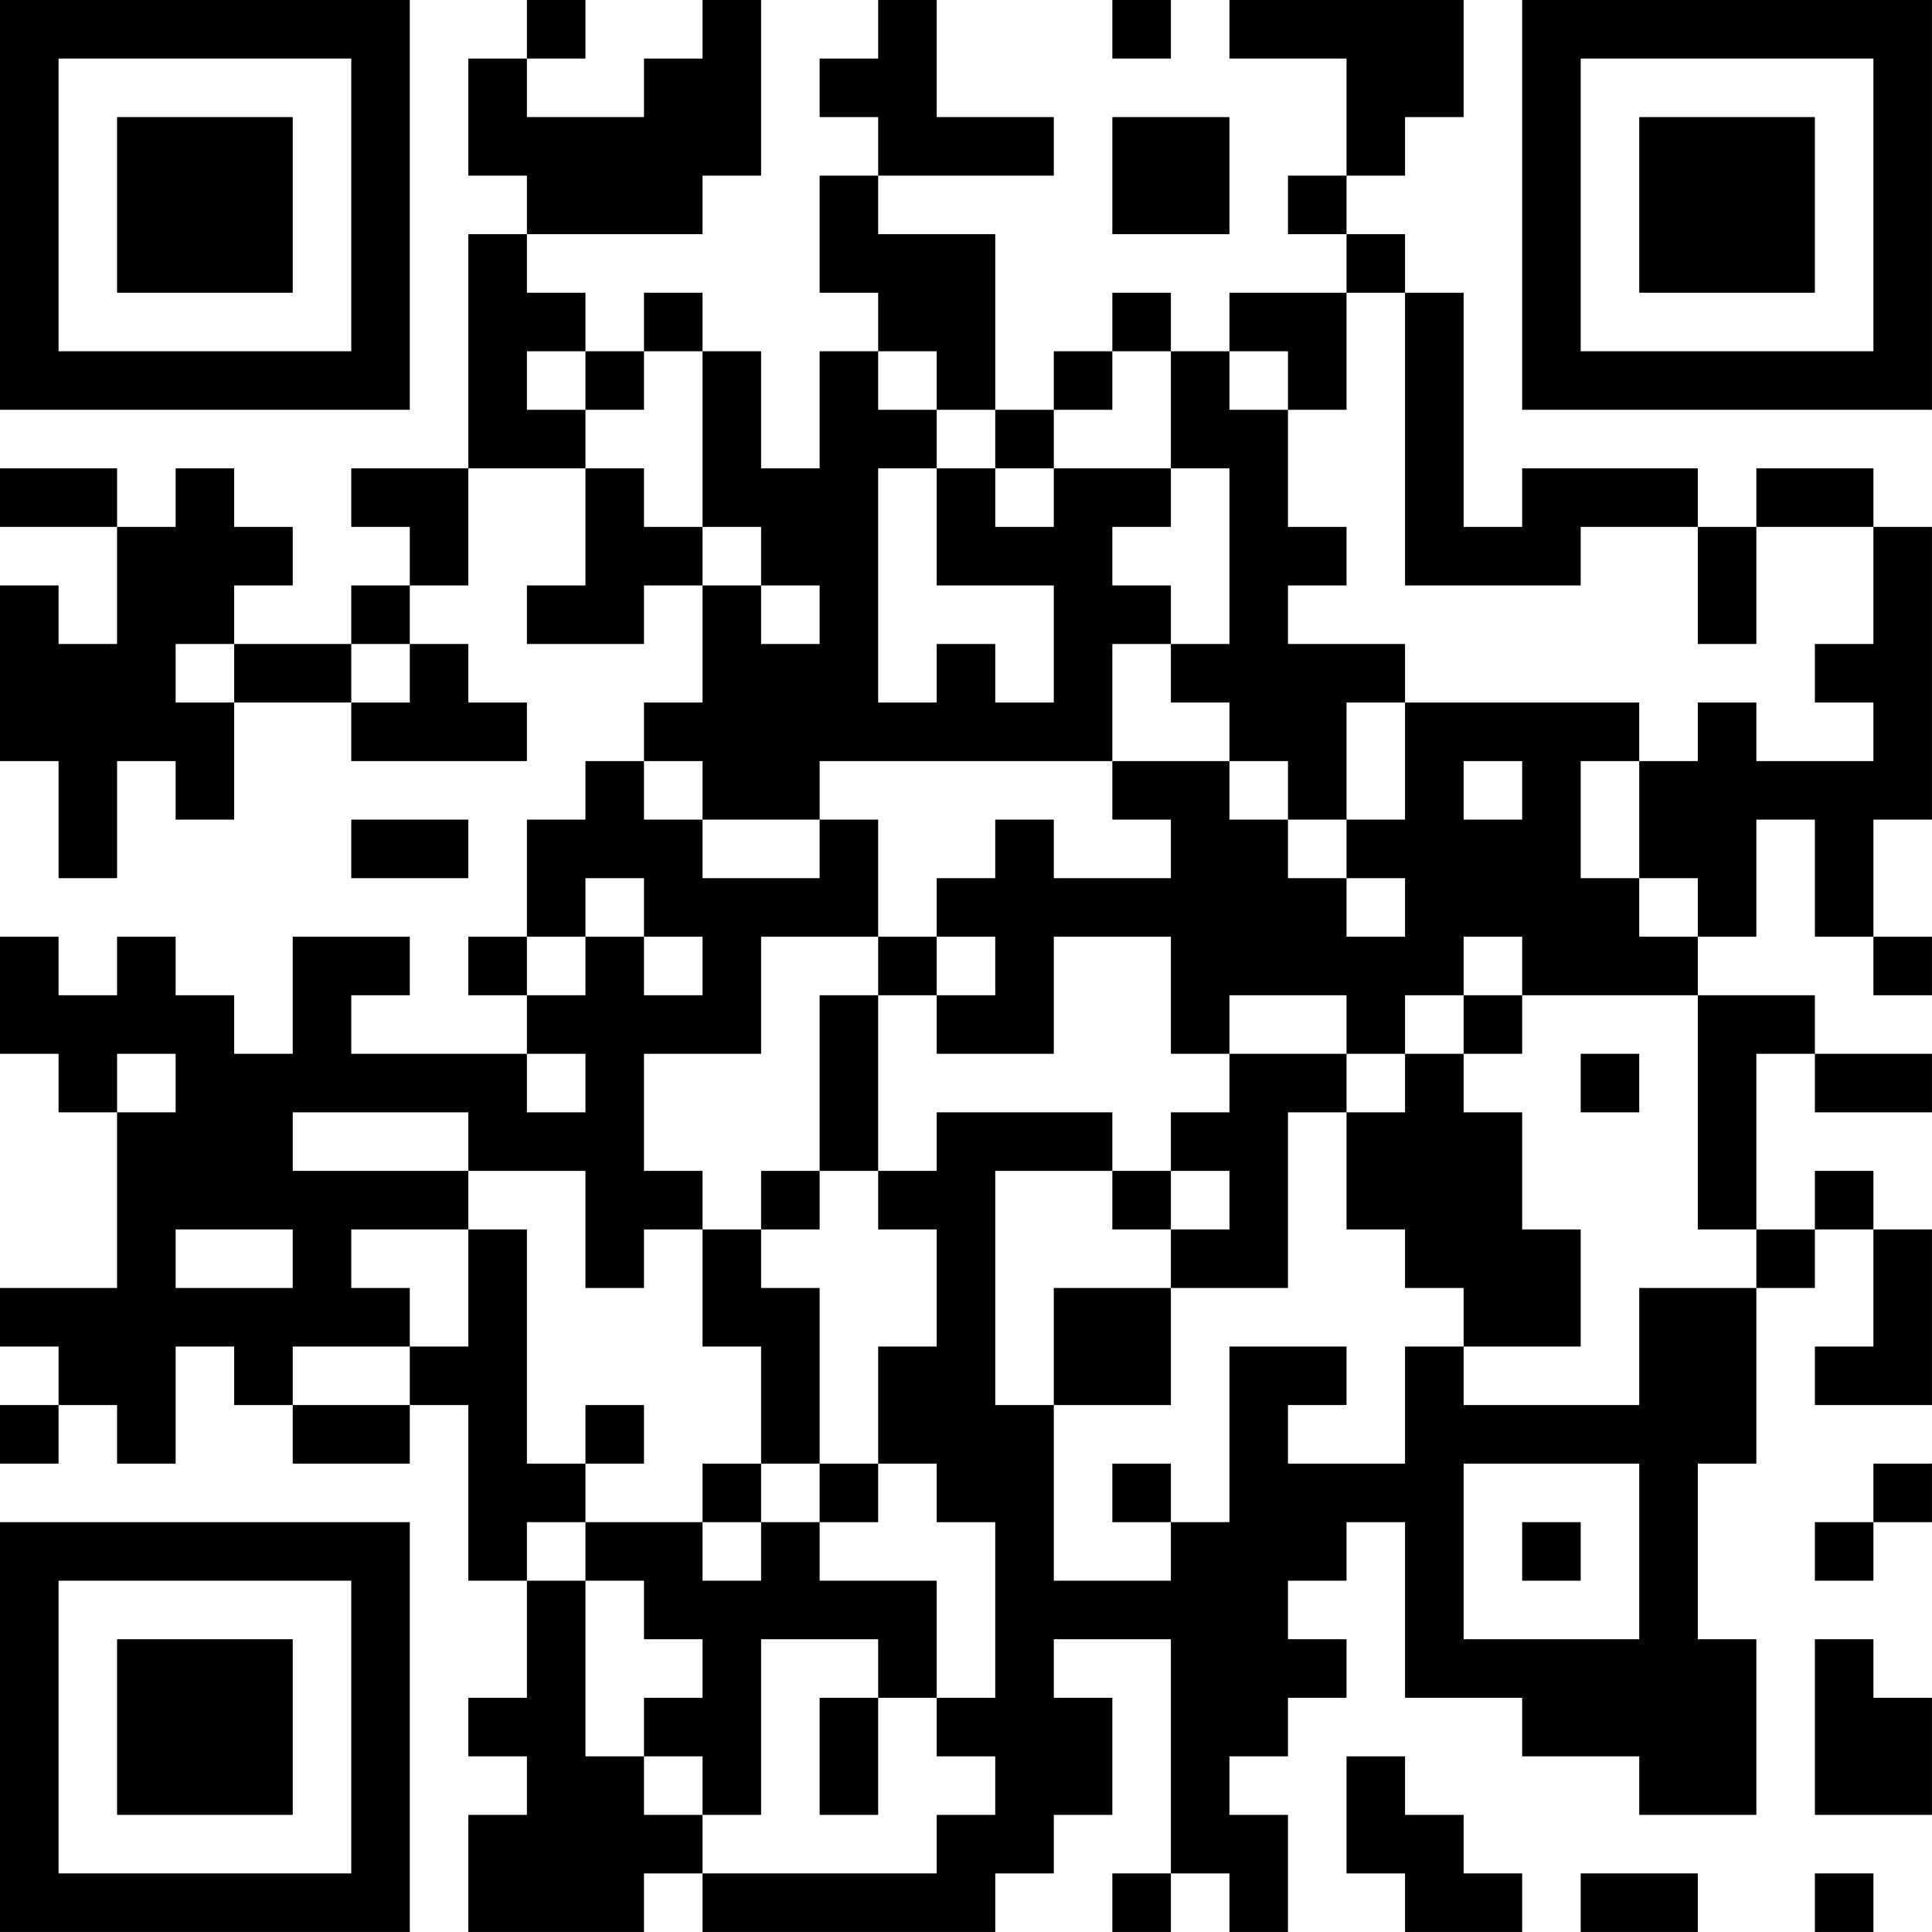<?xml version="1.0" encoding="UTF-8"?>
<svg xmlns="http://www.w3.org/2000/svg" version="1.1" width="400" height="400" viewBox="0 0 400 400"><rect x="0" y="0" width="400" height="400" fill="#ffffff"/><g transform="scale(12.121)"><g transform="translate(0,0)"><path fill-rule="evenodd" d="M9 0L9 1L8 1L8 3L9 3L9 4L8 4L8 8L6 8L6 9L7 9L7 10L6 10L6 11L4 11L4 10L5 10L5 9L4 9L4 8L3 8L3 9L2 9L2 8L0 8L0 9L2 9L2 11L1 11L1 10L0 10L0 13L1 13L1 15L2 15L2 13L3 13L3 14L4 14L4 12L6 12L6 13L9 13L9 12L8 12L8 11L7 11L7 10L8 10L8 8L10 8L10 10L9 10L9 11L11 11L11 10L12 10L12 12L11 12L11 13L10 13L10 14L9 14L9 16L8 16L8 17L9 17L9 18L6 18L6 17L7 17L7 16L5 16L5 18L4 18L4 17L3 17L3 16L2 16L2 17L1 17L1 16L0 16L0 18L1 18L1 19L2 19L2 22L0 22L0 23L1 23L1 24L0 24L0 25L1 25L1 24L2 24L2 25L3 25L3 23L4 23L4 24L5 24L5 25L7 25L7 24L8 24L8 27L9 27L9 29L8 29L8 30L9 30L9 31L8 31L8 33L11 33L11 32L12 32L12 33L17 33L17 32L18 32L18 31L19 31L19 29L18 29L18 28L20 28L20 32L19 32L19 33L20 33L20 32L21 32L21 33L22 33L22 31L21 31L21 30L22 30L22 29L23 29L23 28L22 28L22 27L23 27L23 26L24 26L24 29L26 29L26 30L28 30L28 31L30 31L30 28L29 28L29 25L30 25L30 22L31 22L31 21L32 21L32 23L31 23L31 24L33 24L33 21L32 21L32 20L31 20L31 21L30 21L30 18L31 18L31 19L33 19L33 18L31 18L31 17L29 17L29 16L30 16L30 14L31 14L31 16L32 16L32 17L33 17L33 16L32 16L32 14L33 14L33 9L32 9L32 8L30 8L30 9L29 9L29 8L26 8L26 9L25 9L25 5L24 5L24 4L23 4L23 3L24 3L24 2L25 2L25 0L21 0L21 1L23 1L23 3L22 3L22 4L23 4L23 5L21 5L21 6L20 6L20 5L19 5L19 6L18 6L18 7L17 7L17 4L15 4L15 3L18 3L18 2L16 2L16 0L15 0L15 1L14 1L14 2L15 2L15 3L14 3L14 5L15 5L15 6L14 6L14 8L13 8L13 6L12 6L12 5L11 5L11 6L10 6L10 5L9 5L9 4L12 4L12 3L13 3L13 0L12 0L12 1L11 1L11 2L9 2L9 1L10 1L10 0ZM19 0L19 1L20 1L20 0ZM19 2L19 4L21 4L21 2ZM23 5L23 7L22 7L22 6L21 6L21 7L22 7L22 9L23 9L23 10L22 10L22 11L24 11L24 12L23 12L23 14L22 14L22 13L21 13L21 12L20 12L20 11L21 11L21 8L20 8L20 6L19 6L19 7L18 7L18 8L17 8L17 7L16 7L16 6L15 6L15 7L16 7L16 8L15 8L15 12L16 12L16 11L17 11L17 12L18 12L18 10L16 10L16 8L17 8L17 9L18 9L18 8L20 8L20 9L19 9L19 10L20 10L20 11L19 11L19 13L14 13L14 14L12 14L12 13L11 13L11 14L12 14L12 15L14 15L14 14L15 14L15 16L13 16L13 18L11 18L11 20L12 20L12 21L11 21L11 22L10 22L10 20L8 20L8 19L5 19L5 20L8 20L8 21L6 21L6 22L7 22L7 23L5 23L5 24L7 24L7 23L8 23L8 21L9 21L9 25L10 25L10 26L9 26L9 27L10 27L10 30L11 30L11 31L12 31L12 32L16 32L16 31L17 31L17 30L16 30L16 29L17 29L17 26L16 26L16 25L15 25L15 23L16 23L16 21L15 21L15 20L16 20L16 19L19 19L19 20L17 20L17 24L18 24L18 27L20 27L20 26L21 26L21 23L23 23L23 24L22 24L22 25L24 25L24 23L25 23L25 24L28 24L28 22L30 22L30 21L29 21L29 17L26 17L26 16L25 16L25 17L24 17L24 18L23 18L23 17L21 17L21 18L20 18L20 16L18 16L18 18L16 18L16 17L17 17L17 16L16 16L16 15L17 15L17 14L18 14L18 15L20 15L20 14L19 14L19 13L21 13L21 14L22 14L22 15L23 15L23 16L24 16L24 15L23 15L23 14L24 14L24 12L28 12L28 13L27 13L27 15L28 15L28 16L29 16L29 15L28 15L28 13L29 13L29 12L30 12L30 13L32 13L32 12L31 12L31 11L32 11L32 9L30 9L30 11L29 11L29 9L27 9L27 10L24 10L24 5ZM9 6L9 7L10 7L10 8L11 8L11 9L12 9L12 10L13 10L13 11L14 11L14 10L13 10L13 9L12 9L12 6L11 6L11 7L10 7L10 6ZM3 11L3 12L4 12L4 11ZM6 11L6 12L7 12L7 11ZM25 13L25 14L26 14L26 13ZM6 14L6 15L8 15L8 14ZM10 15L10 16L9 16L9 17L10 17L10 16L11 16L11 17L12 17L12 16L11 16L11 15ZM15 16L15 17L14 17L14 20L13 20L13 21L12 21L12 23L13 23L13 25L12 25L12 26L10 26L10 27L11 27L11 28L12 28L12 29L11 29L11 30L12 30L12 31L13 31L13 28L15 28L15 29L14 29L14 31L15 31L15 29L16 29L16 27L14 27L14 26L15 26L15 25L14 25L14 22L13 22L13 21L14 21L14 20L15 20L15 17L16 17L16 16ZM25 17L25 18L24 18L24 19L23 19L23 18L21 18L21 19L20 19L20 20L19 20L19 21L20 21L20 22L18 22L18 24L20 24L20 22L22 22L22 19L23 19L23 21L24 21L24 22L25 22L25 23L27 23L27 21L26 21L26 19L25 19L25 18L26 18L26 17ZM2 18L2 19L3 19L3 18ZM9 18L9 19L10 19L10 18ZM27 18L27 19L28 19L28 18ZM20 20L20 21L21 21L21 20ZM3 21L3 22L5 22L5 21ZM10 24L10 25L11 25L11 24ZM13 25L13 26L12 26L12 27L13 27L13 26L14 26L14 25ZM19 25L19 26L20 26L20 25ZM25 25L25 28L28 28L28 25ZM32 25L32 26L31 26L31 27L32 27L32 26L33 26L33 25ZM26 26L26 27L27 27L27 26ZM31 28L31 31L33 31L33 29L32 29L32 28ZM23 30L23 32L24 32L24 33L26 33L26 32L25 32L25 31L24 31L24 30ZM27 32L27 33L29 33L29 32ZM31 32L31 33L32 33L32 32ZM0 0L0 7L7 7L7 0ZM1 1L1 6L6 6L6 1ZM2 2L2 5L5 5L5 2ZM26 0L26 7L33 7L33 0ZM27 1L27 6L32 6L32 1ZM28 2L28 5L31 5L31 2ZM0 26L0 33L7 33L7 26ZM1 27L1 32L6 32L6 27ZM2 28L2 31L5 31L5 28Z" fill="#000000"/></g></g></svg>
